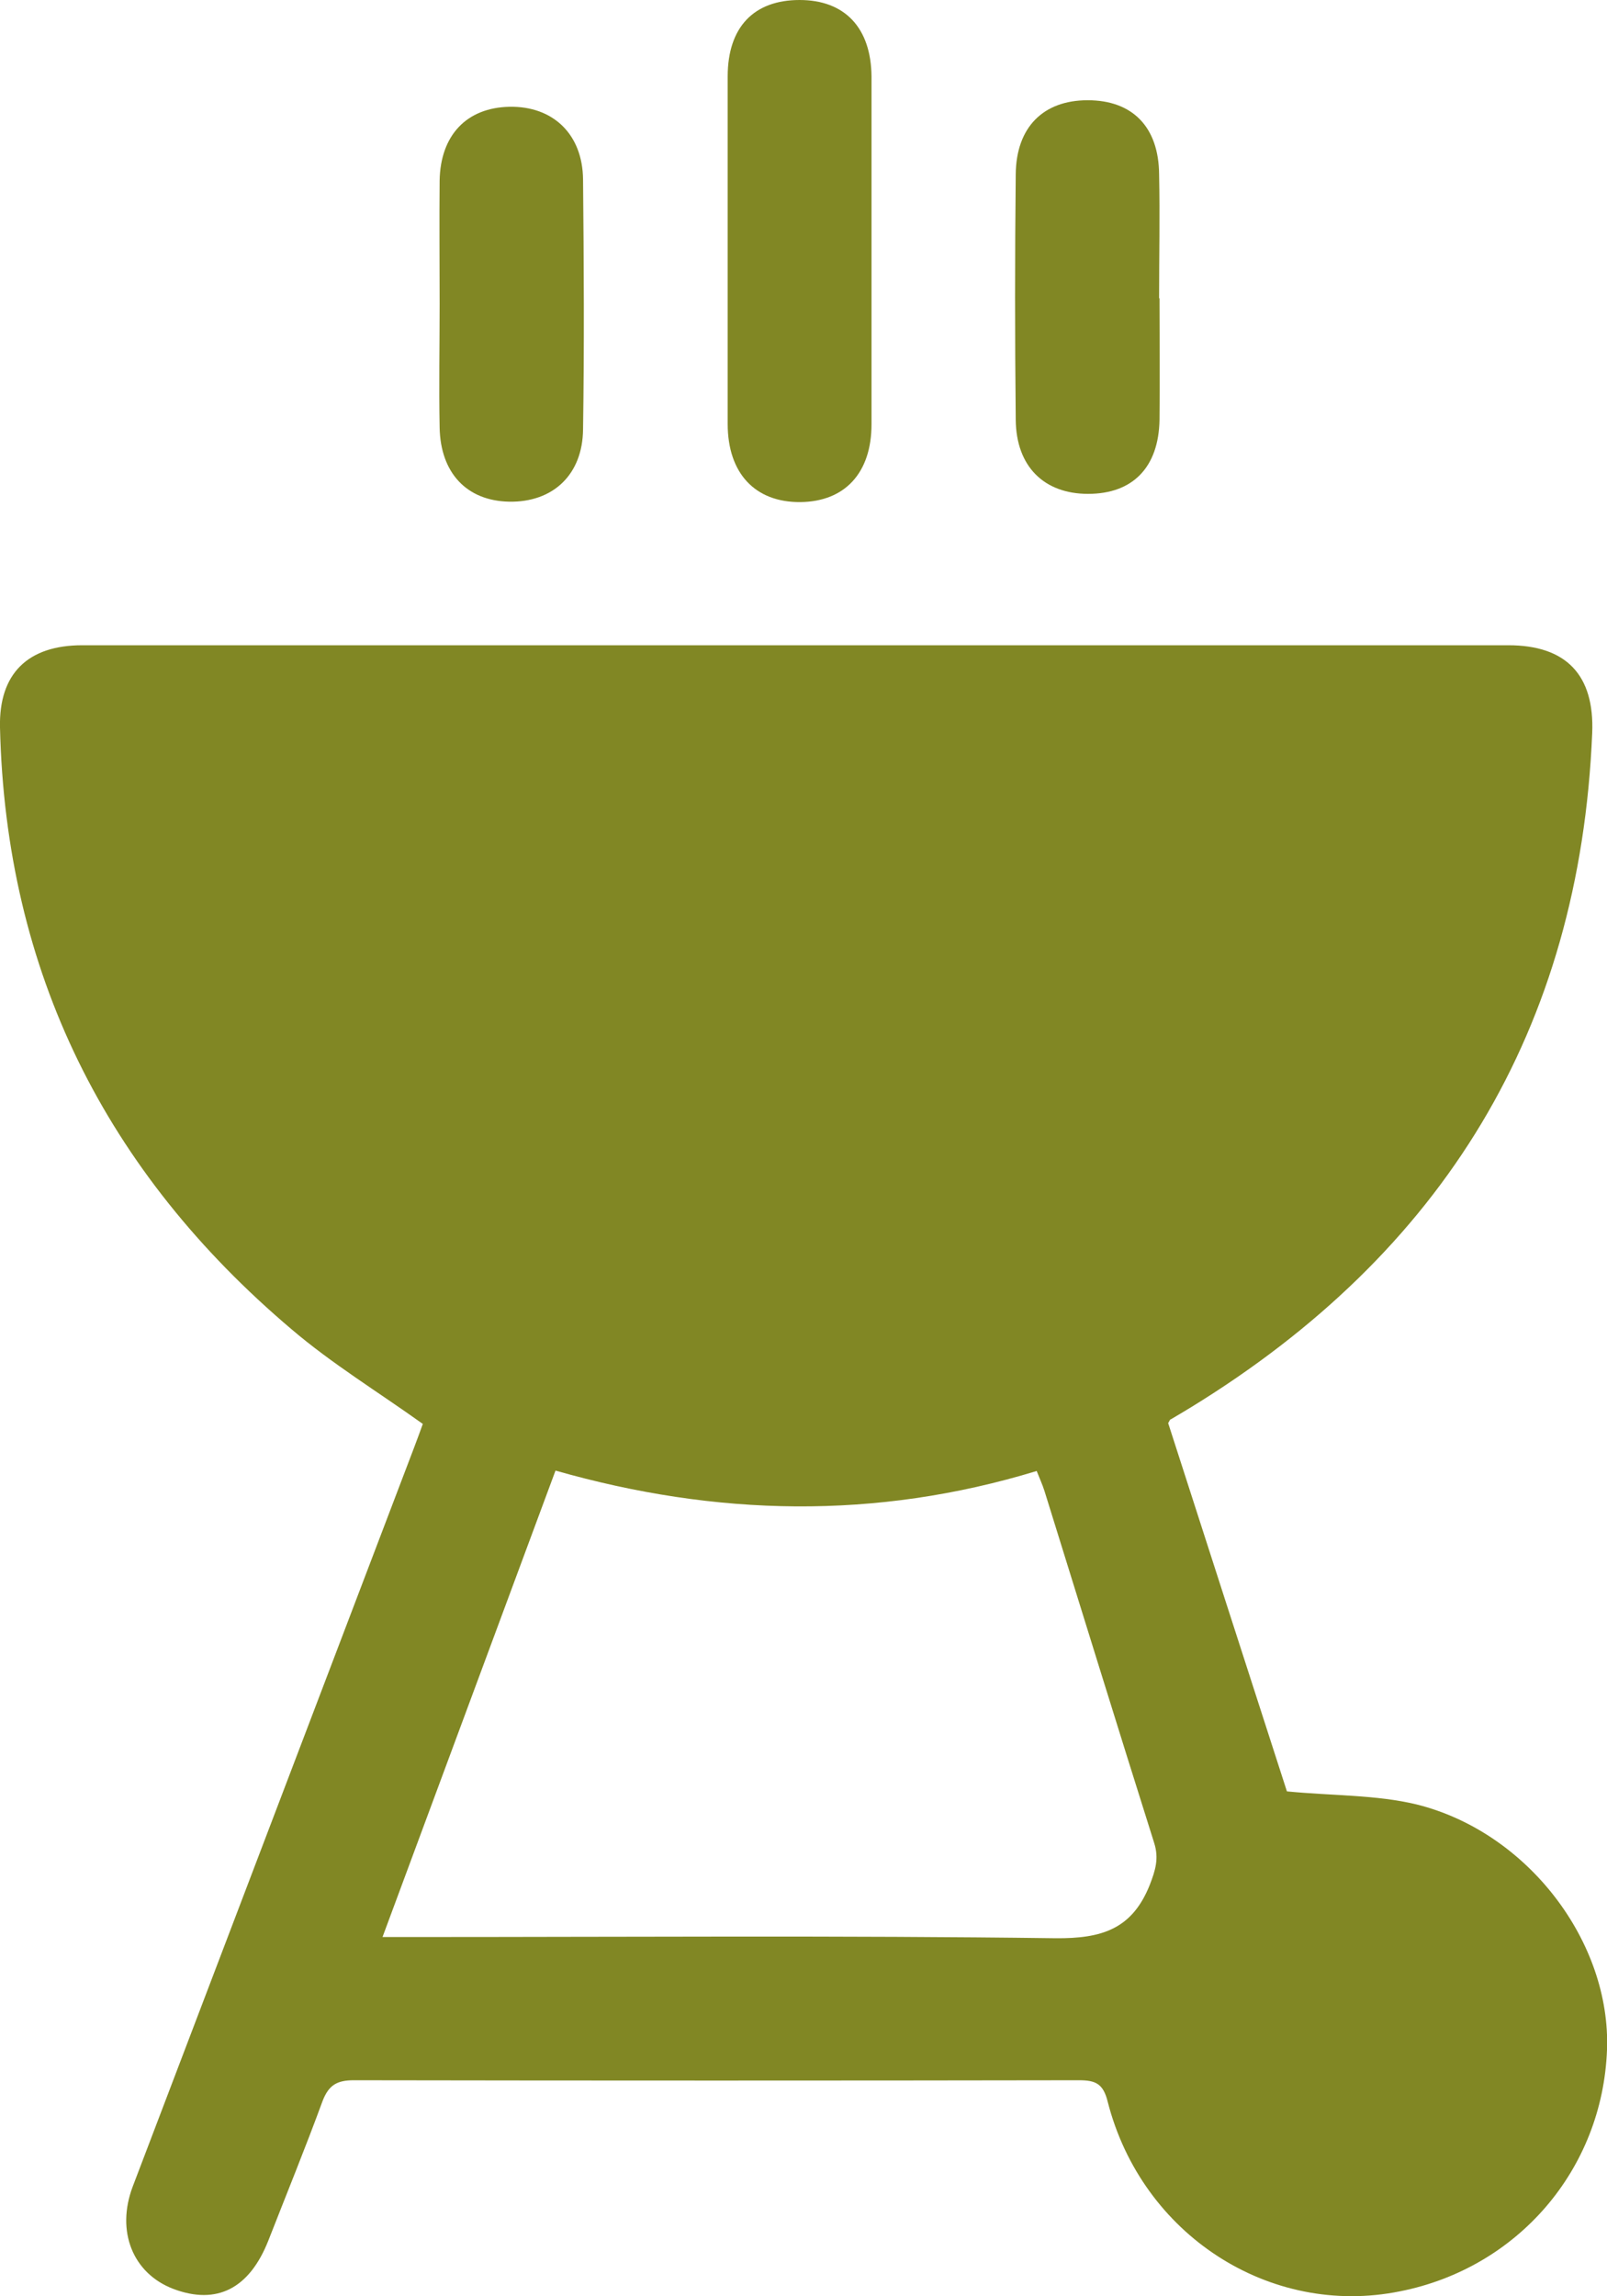 <svg width="28" height="40" viewBox="0 0 28 40" fill="none" xmlns="http://www.w3.org/2000/svg">
<g clip-path="url(#clip0_88_533)">
<path d="M7.367 24.804C6.579 24.241 5.785 23.756 5.083 23.158C1.84 20.413 0.1 16.928 -0 12.673C-0.022 11.732 0.487 11.24 1.432 11.24C9.715 11.24 17.998 11.24 26.282 11.24C27.284 11.24 27.785 11.753 27.742 12.773C27.527 17.933 25.143 21.818 20.755 24.512C20.64 24.583 20.518 24.654 20.397 24.726C20.382 24.726 20.382 24.747 20.354 24.79C21.048 26.942 21.75 29.123 22.423 31.205C23.217 31.283 23.976 31.262 24.685 31.433C26.625 31.917 28.071 33.835 28 35.709C27.921 37.791 26.446 39.508 24.392 39.914C22.129 40.371 19.895 38.931 19.301 36.614C19.223 36.294 19.087 36.237 18.8 36.237C14.59 36.244 10.381 36.244 6.164 36.237C5.87 36.237 5.727 36.322 5.62 36.6C5.319 37.42 4.99 38.225 4.675 39.031C4.345 39.865 3.78 40.157 3.021 39.872C2.312 39.601 2.019 38.867 2.312 38.09C3.945 33.806 5.577 29.515 7.209 25.232C7.266 25.082 7.324 24.925 7.367 24.804ZM6.651 33.742H7.224C10.946 33.742 14.669 33.714 18.392 33.763C19.194 33.77 19.724 33.607 20.032 32.837C20.132 32.58 20.196 32.373 20.11 32.103C19.466 30.064 18.836 28.019 18.199 25.973C18.163 25.859 18.113 25.752 18.063 25.624C15.256 26.479 12.478 26.415 9.679 25.617C8.67 28.332 7.682 31.005 6.665 33.742H6.651Z" fill="#818724"/>
<path d="M15.185 4.362C15.185 5.374 15.185 6.379 15.185 7.391C15.185 8.239 14.72 8.738 13.946 8.746C13.159 8.753 12.679 8.247 12.679 7.384C12.679 5.367 12.679 3.35 12.679 1.333C12.679 0.47 13.137 0 13.932 0C14.72 0 15.178 0.485 15.185 1.333C15.185 2.345 15.185 3.35 15.185 4.362Z" fill="#818724"/>
<path d="M7.66 5.296C7.66 4.576 7.653 3.863 7.66 3.143C7.675 2.352 8.133 1.875 8.877 1.86C9.629 1.846 10.152 2.331 10.159 3.129C10.173 4.576 10.181 6.03 10.159 7.477C10.152 8.275 9.629 8.753 8.87 8.739C8.133 8.724 7.675 8.24 7.66 7.448C7.646 6.729 7.66 6.016 7.66 5.296Z" fill="#818724"/>
<path d="M20.203 5.196C20.203 5.902 20.211 6.607 20.203 7.313C20.189 8.14 19.738 8.603 18.958 8.603C18.192 8.603 17.705 8.126 17.698 7.313C17.683 5.887 17.683 4.462 17.698 3.036C17.705 2.217 18.177 1.746 18.951 1.746C19.731 1.746 20.189 2.21 20.196 3.036C20.211 3.756 20.196 4.476 20.196 5.196H20.203Z" fill="#818724"/>
</g>
<defs>
<clipPath id="clip0_88_533">
<rect width="28" height="40" fill="white"/>
</clipPath>
</defs>
</svg>
